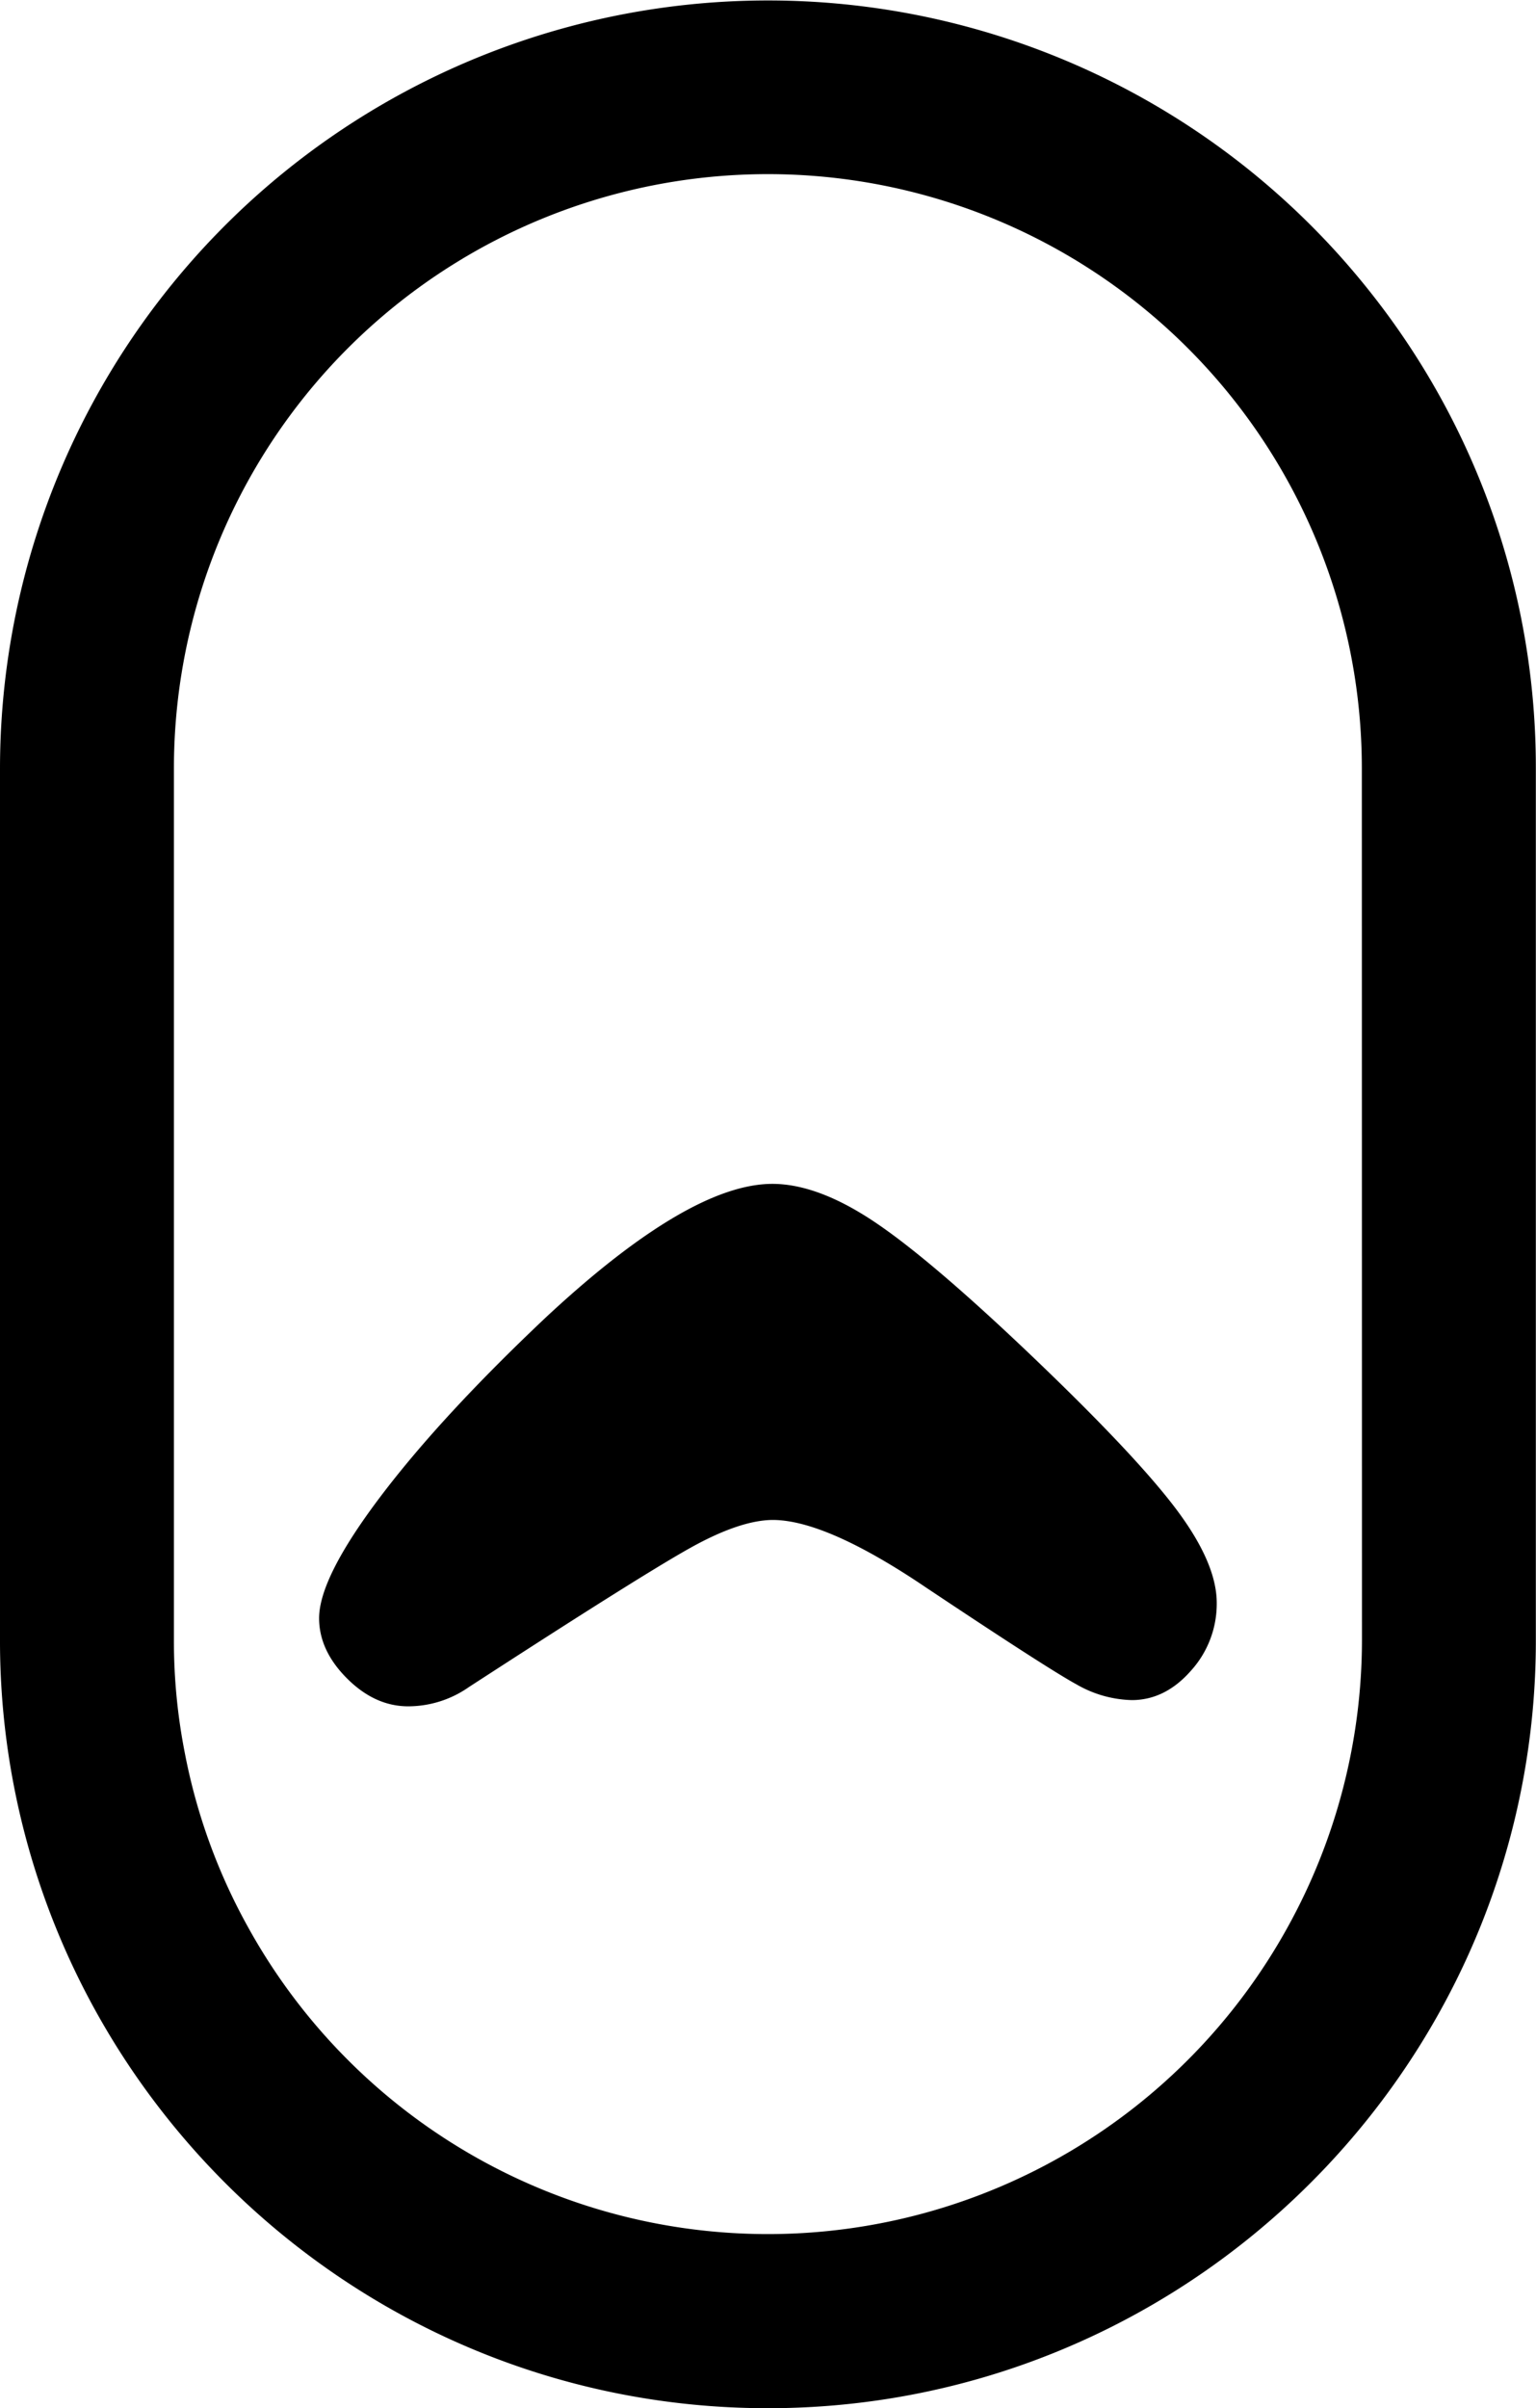 <svg xmlns="http://www.w3.org/2000/svg" viewBox="0 0 385.42 603.93"><title>bulbash-logo-svg</title><path d="M448.12,200.27A192.71,192.71,0,0,0,104.93,320.54V539.1a191.33,191.33,0,0,0,14,72.09c28.6,70.62,97.94,120.57,178.69,120.57s150.09-50,178.69-120.57a191.33,191.33,0,0,0,14-72.09V320.54A191.73,191.73,0,0,0,448.12,200.27ZM446.68,539.1A148.91,148.91,0,0,1,428,611.19a149,149,0,0,1-260.79,0,146.61,146.61,0,0,1-15.89-43.67,145.07,145.07,0,0,1-2.75-28.42V320.54a149,149,0,0,1,298.08,0Z" transform="translate(-104.93 -127.83)"/><path d="M362.76,466.86q-25.14-23.88-39-33t-25-9.14q-20.82,0-56.62,33.26-26.4,24.88-41.76,45.19T185,533.63q0,8.11,7,15.11t15.36,7a26.59,26.59,0,0,0,15.23-4.83q43.42-28.17,55.73-35T298.78,509q13.46,0,38.59,17,30.47,20.31,37.7,24.25a29.07,29.07,0,0,0,13.84,3.93q8.38,0,14.85-7.36a25,25,0,0,0,6.48-17q0-10.16-10.54-24T362.76,466.86Z" transform="translate(-104.93 -127.83)"/></svg>